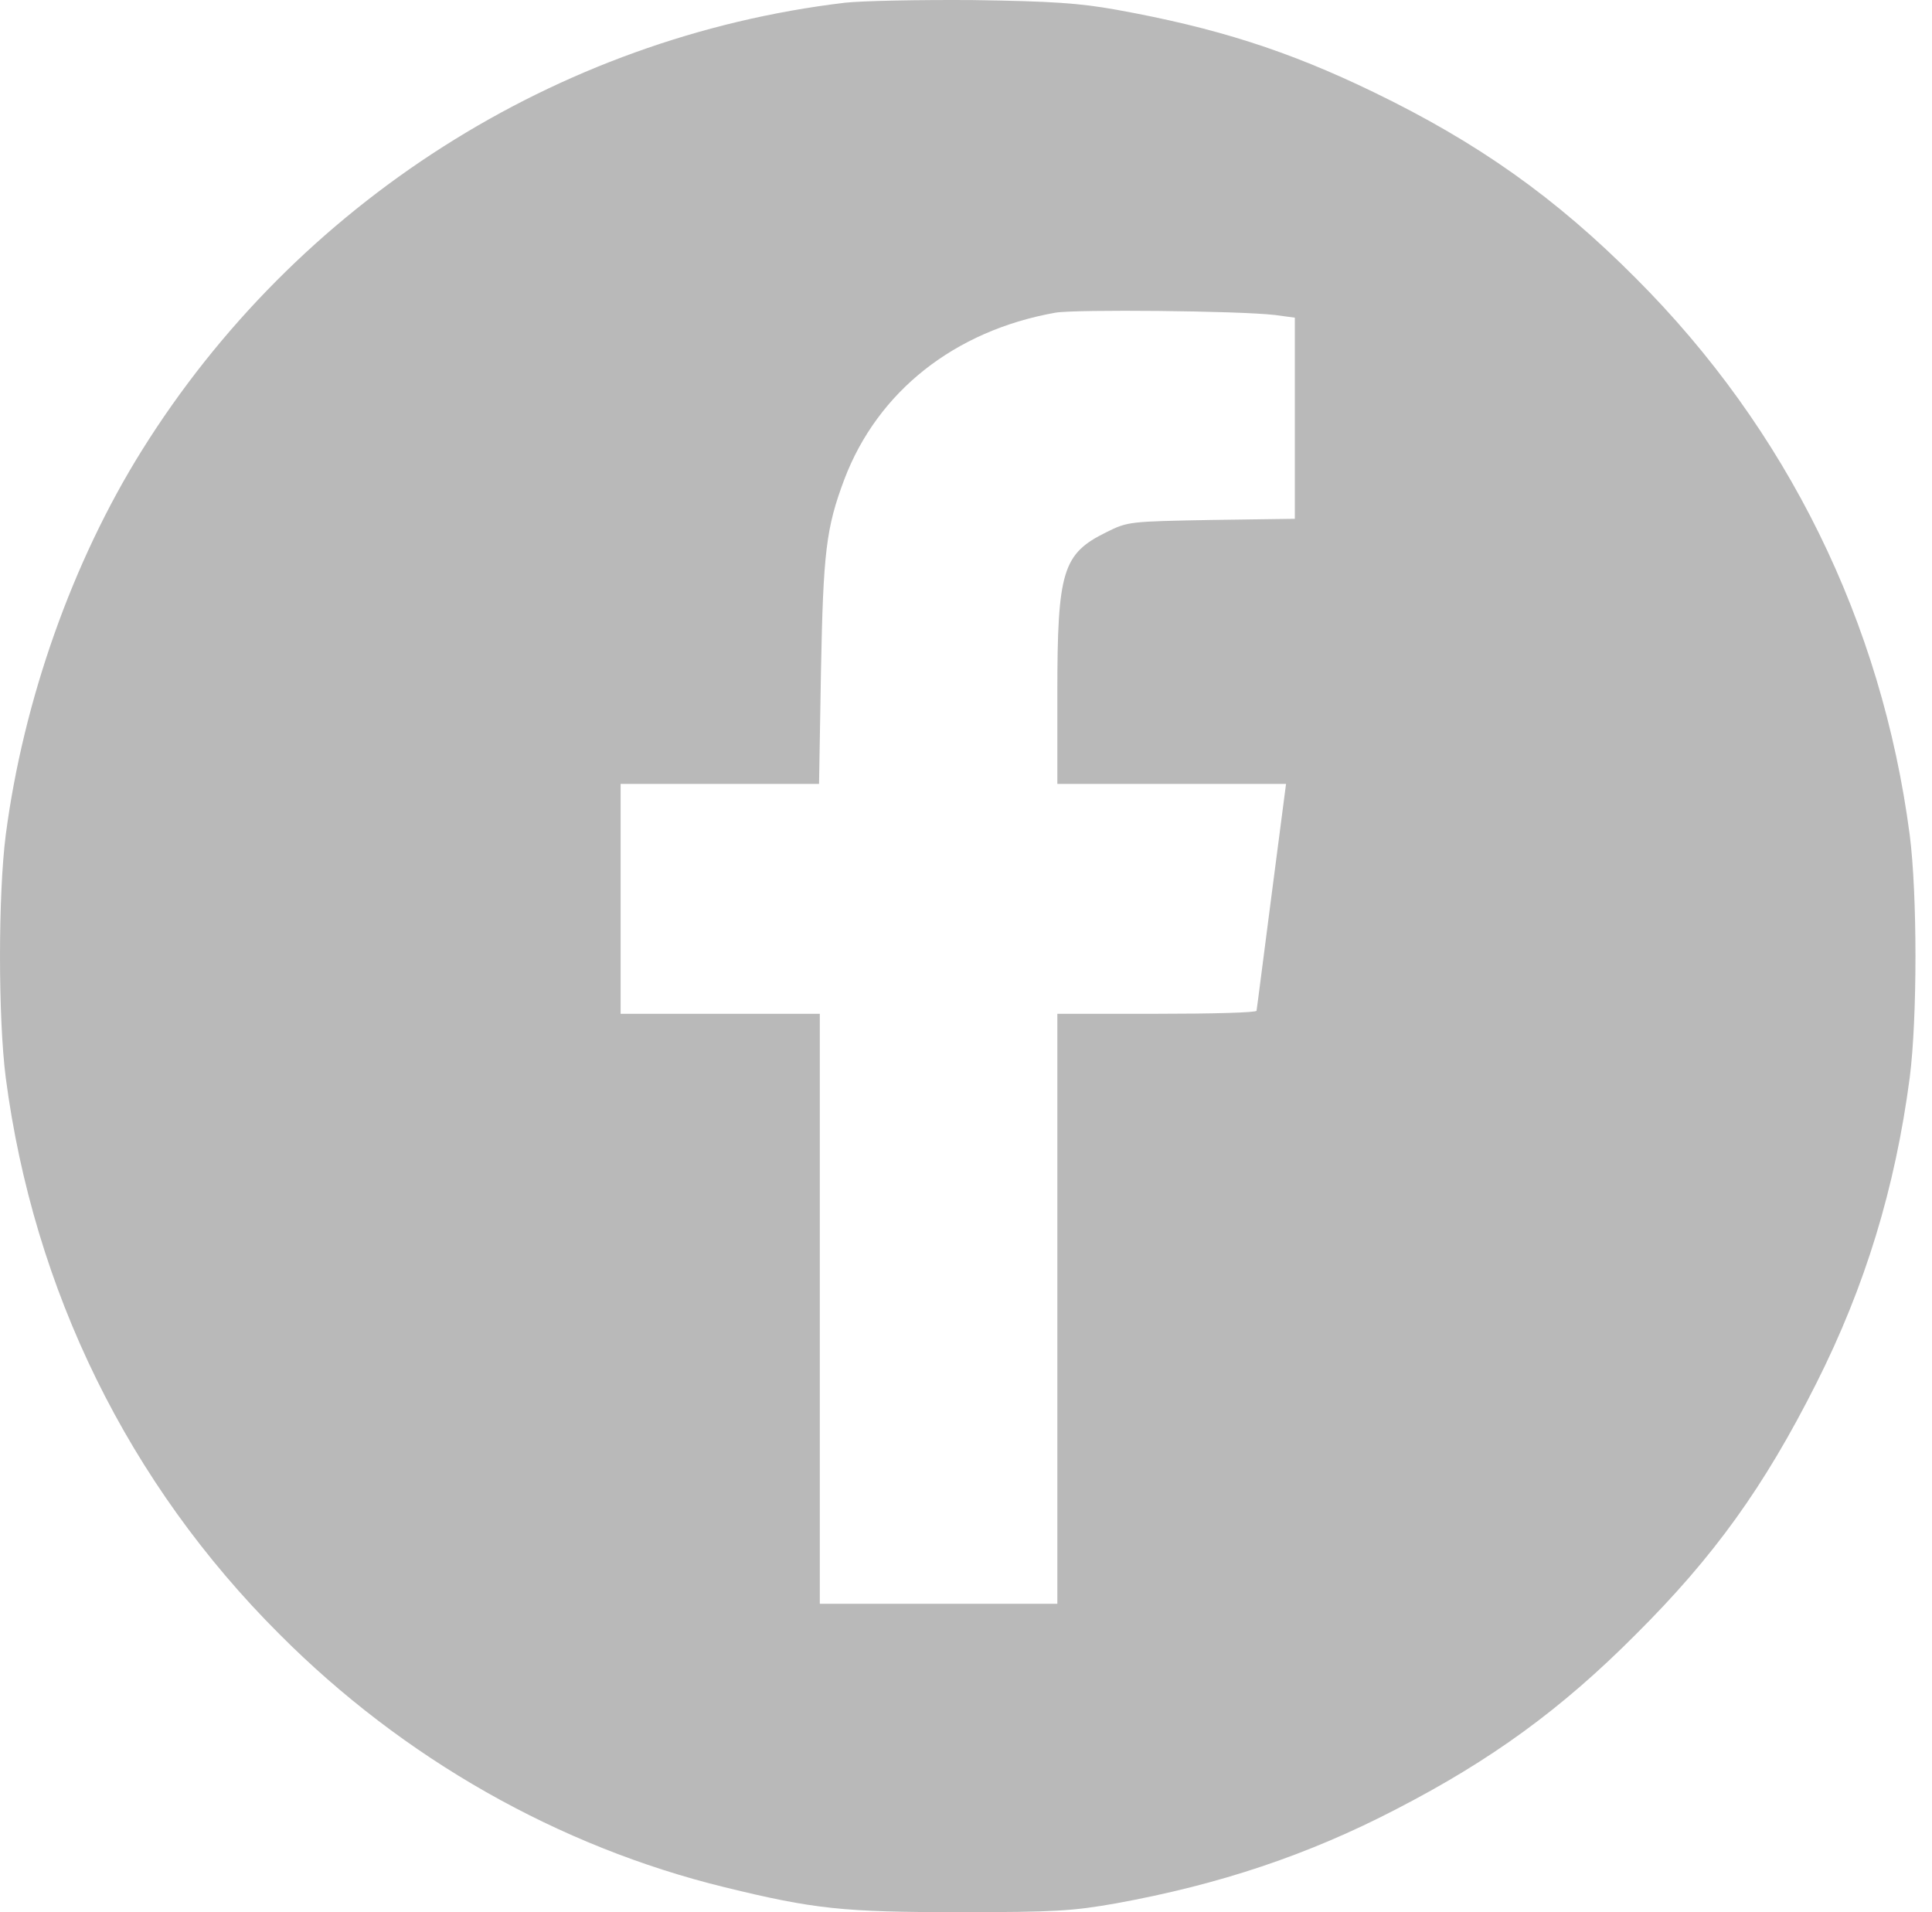 <?xml version="1.0" encoding="UTF-8"?> <svg xmlns="http://www.w3.org/2000/svg" width="97" height="96" viewBox="0 0 97 96" fill="none"> <path d="M42.411 0.138C27.928 1.869 14.868 10.198 7.117 22.623C3.635 28.201 1.173 35.163 0.289 41.914C-0.096 44.915 -0.096 51.108 0.289 54.109C1.693 64.783 6.443 74.477 14.041 82.055C20.253 88.287 28.043 92.711 36.391 94.75C40.872 95.846 42.334 96 48.181 96C52.951 96 53.855 95.942 56.028 95.558C61.221 94.615 65.665 93.134 70.108 90.826C74.877 88.364 78.397 85.806 82.129 82.055C86.052 78.151 88.572 74.65 91.188 69.457C93.65 64.572 95.15 59.648 95.881 54.109C96.266 51.108 96.266 44.915 95.881 41.914C94.477 31.22 89.726 21.565 82.129 13.967C78.109 9.928 74.204 7.159 68.954 4.62C64.664 2.543 61.048 1.389 56.028 0.485C54.201 0.158 52.816 0.061 48.854 0.004C46.161 -0.016 43.257 0.042 42.411 0.138ZM64.01 15.814L65.01 15.949V20.988V26.046L60.837 26.104C56.702 26.181 56.625 26.181 55.547 26.72C53.355 27.797 53.086 28.662 53.086 34.779V39.356H58.817H64.568L63.837 44.972C63.433 48.069 63.106 50.666 63.087 50.743C63.087 50.839 60.837 50.897 58.086 50.897H53.086V65.707V80.517H47.123H41.16V65.707V50.897H36.16H31.159V45.126V39.356H36.141H41.122L41.218 33.721C41.334 27.72 41.468 26.527 42.392 24.065C44.065 19.661 47.912 16.602 52.989 15.698C53.989 15.525 62.202 15.602 64.01 15.814Z" fill="#B9B9B9"></path> </svg> 